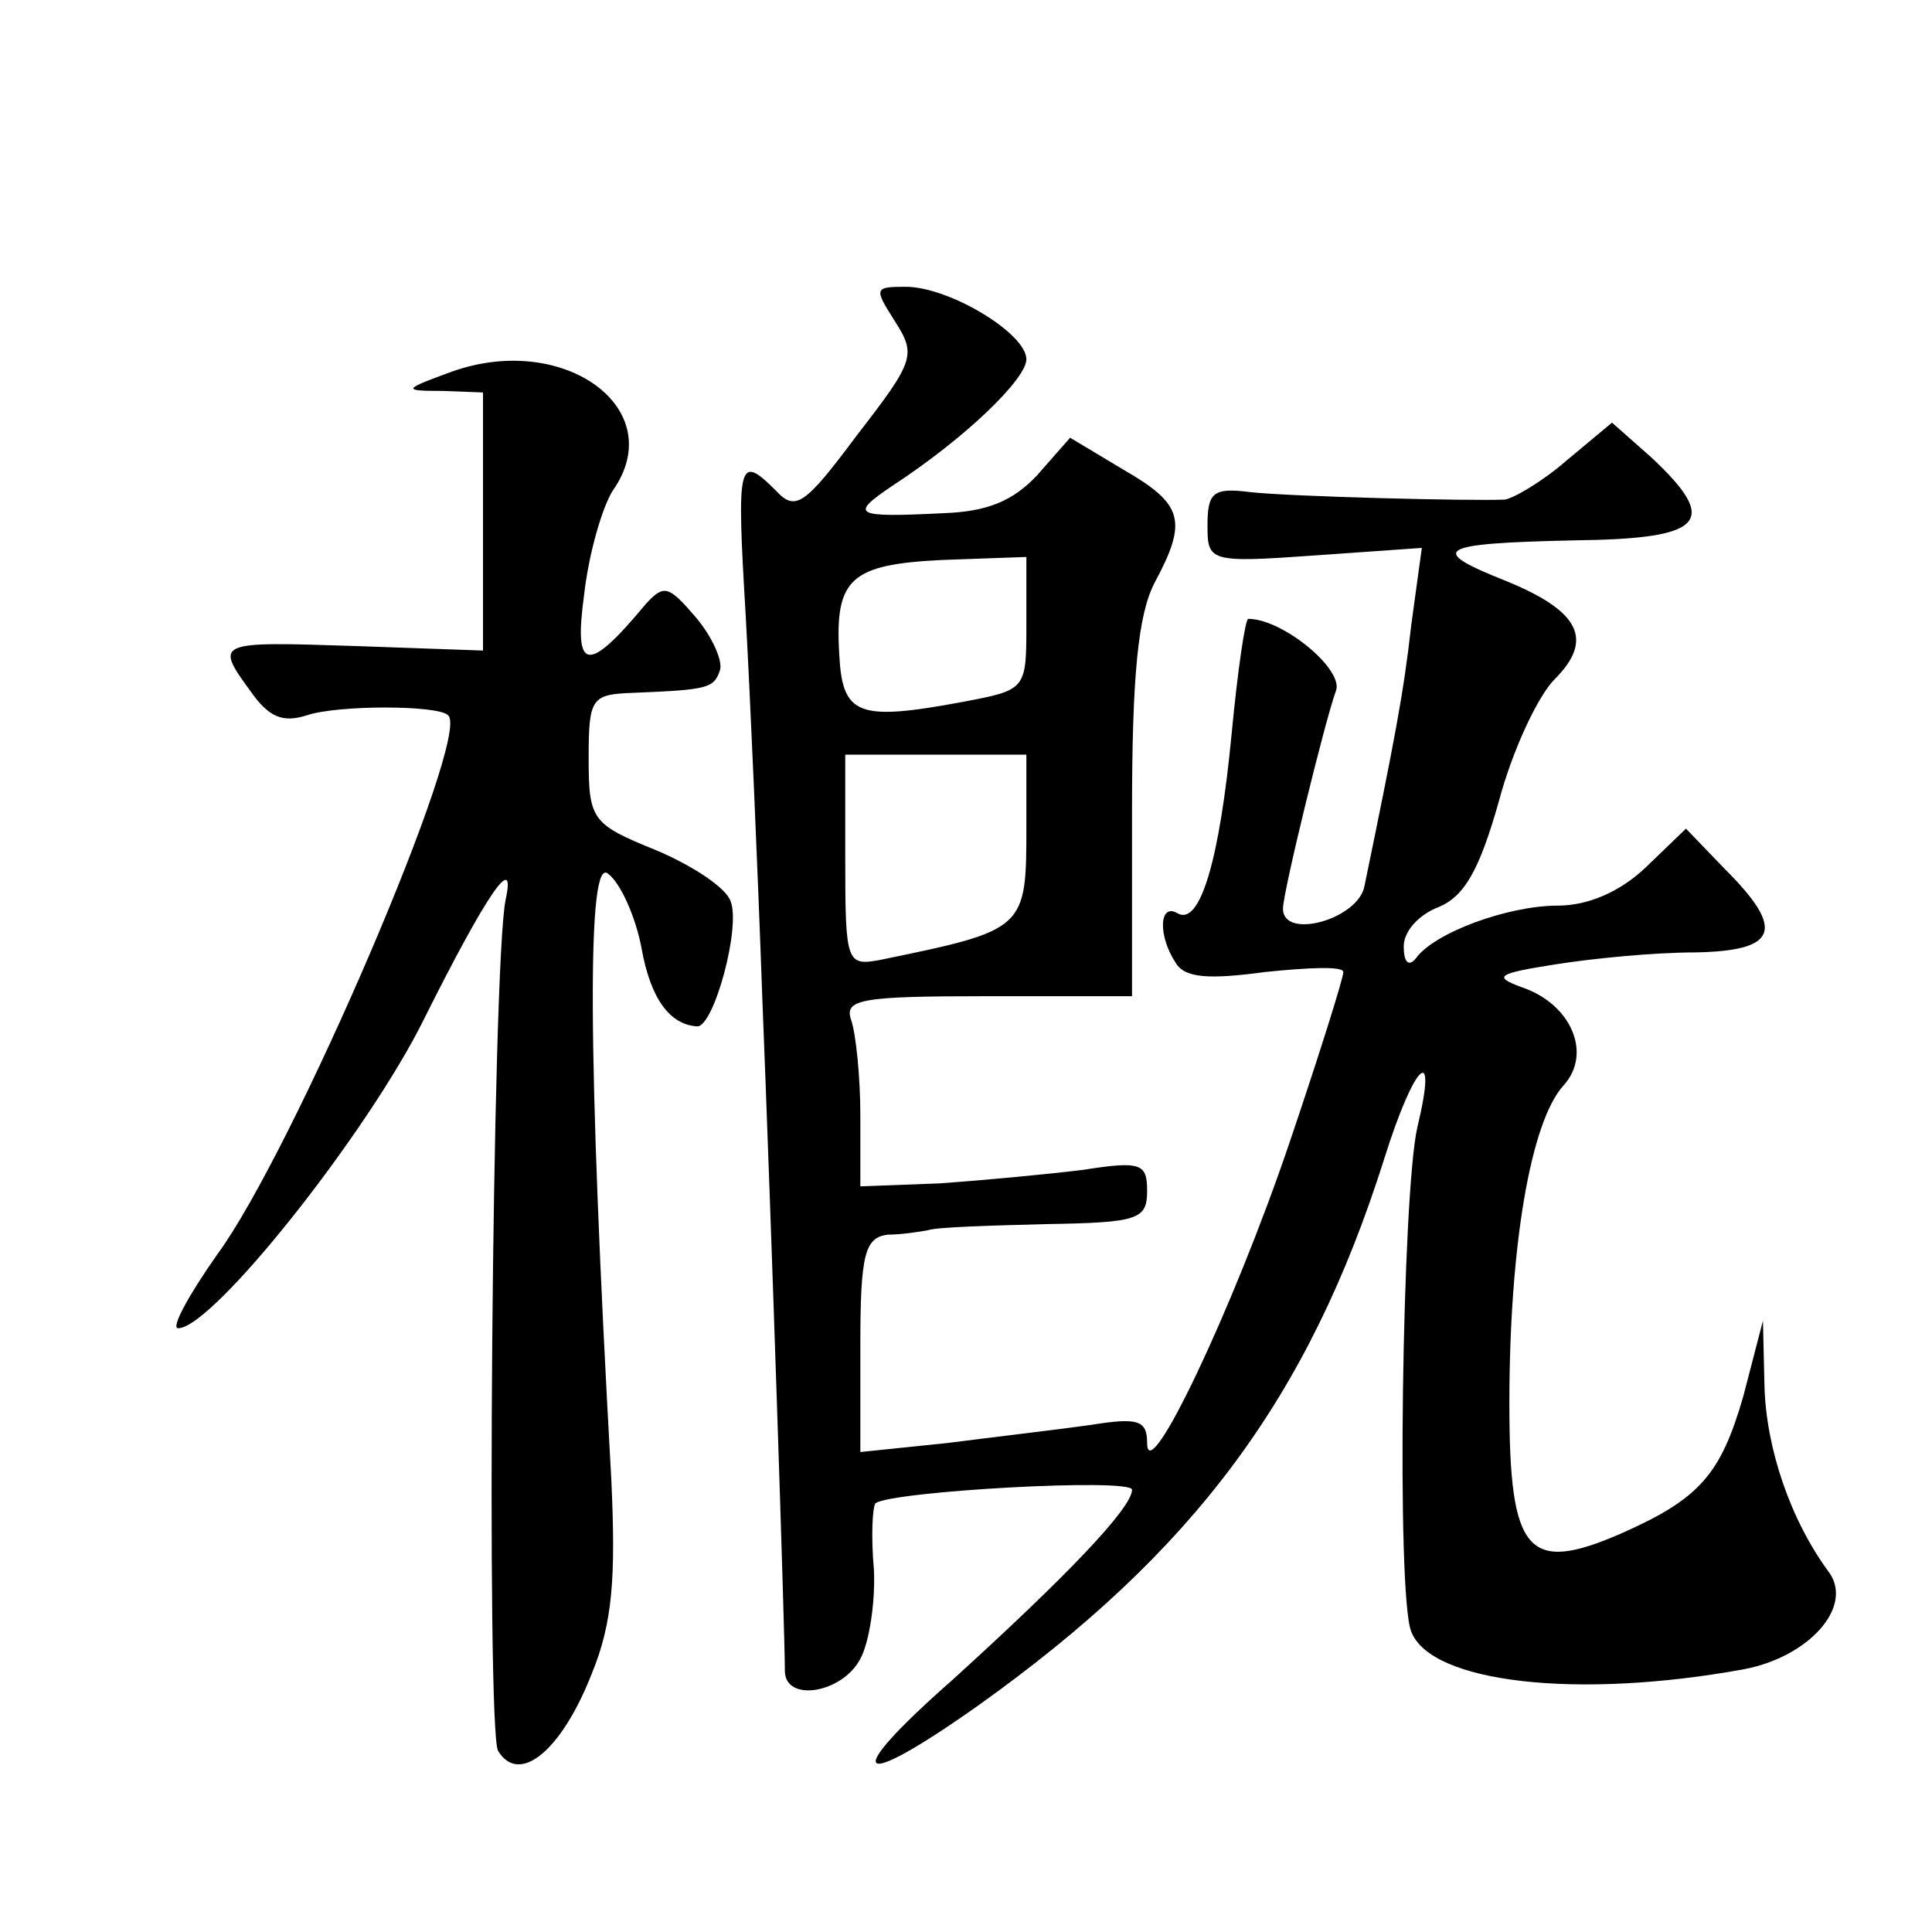 <?xml version="1.0" standalone="no"?>
<!DOCTYPE svg PUBLIC "-//W3C//DTD SVG 20010904//EN"
 "http://www.w3.org/TR/2001/REC-SVG-20010904/DTD/svg10.dtd">
<svg version="1.0" xmlns="http://www.w3.org/2000/svg"
 width="128pt" height="128pt" viewBox="0 0 128 128"
 preserveAspectRatio="xMidYMid meet">
<g transform="translate(0,128) scale(0.1,-0.1)"
fill="#0" stroke="none">
<path d="M593 1067 c14 -22 13 -26 -25 -75 -35 -47 -41 -51 -54 -37 -25 25 -26
19 -20 -82 3 -54 8 -168 11 -253 6 -150 15 -422 15 -447 0 -21 38 -15 50 8 6 11
10 38 9 59 -2 22 -1 41 1 44 10 8 170 17 170 9 0 -12 -43 -57 -119 -126 -75 -66
-65 -75 17 -17 143 102 219 204 269 362 20 64 36 79 22 21 -10 -44 -14 -310 -4
-334 13 -34 110 -45 220 -25 43 8 73 41 57 64 -26 35 -42 83 -43 124 l-1 43 -13
-50 c-15 -52 -29 -68 -81 -91 -62 -27 -74 -13 -74 86 0 104 14 187 36 211 19 21
5 54 -28 65 -19 7 -16 9 22 15 25 4 66 8 93 8 55 1 60 15 20 55 l-26 27 -27 -26
c-17 -16 -38 -25 -58 -25 -33 0 -82 -18 -94 -35 -5 -6 -8 -2 -8 8 0 10 10 21 23
26 17 7 27 24 40 70 9 34 26 70 37 81 26 26 17 45 -32 65 -53 21 -46 25 45 27 86
1 97 12 51 55 l-26 23 -30 -25 c-16 -14 -35 -25 -41 -26 -23 -1 -143 2 -169 5 -24
3 -28 0 -28 -22 0 -24 1 -25 71 -20 l71 5 -7 -51 c-5 -45 -11 -76 -31 -173 -4 -22
-54 -36 -54 -15 0 11 28 125 35 144 6 14 -35 48 -58 48 -2 0 -7 -34 -11 -76 -8
-84 -21 -128 -36 -119 -12 7 -13 -15 -1 -33 6 -10 22 -11 59 -6 29 3 52 4 52 0
0 -4 -16 -55 -36 -114 -37 -109 -94 -229 -94 -198 0 15 -6 17 -37 12 -21 -3 -64
-8 -95 -12 l-58 -6 0 71 c0 60 3 71 18 73 9 0 22 2 27 3 6 2 40 3 78 4 61 1 67
3 67 22 0 18 -4 20 -42 14 -24 -3 -67 -7 -95 -9 l-53 -2 0 47 c0 26 -3 54 -6 63
-5 14 6 16 90 16 l96 0 0 123 c0 89 4 130 15 151 22 41 19 52 -21 75 l-35 21 -22
-25 c-16 -17 -33 -24 -62 -25 -60 -3 -62 -1 -34 18 49 32 89 71 89 84 0 17 -51
48 -80 48 -21 0 -21 -1 -7 -23z m87 -200 c0 -44 0 -44 -42 -52 -70 -13 -80 -9 -82
32 -3 50 8 59 68 62 l56 2 0 -44z m0 -134 c0 -69 0 -69 -97 -89 -22 -4 -23 -2 -23
66 l0 70 60 0 60 0 0 -47z M300 1034 c-33 -12 -34 -13 -7 -13 l27 -1 0 -86 0 -85
-85 3 c-92 3 -93 3 -69 -30 12 -17 21 -21 37 -16 20 7 88 7 94 0 15 -14 -103 -289
-153 -357 -19 -27 -31 -49 -26 -49 23 0 126 130 163 205 42 84 61 111 54 79 -9
-43 -13 -551 -5 -564 14 -23 42 0 62 51 14 34 16 64 13 129 -16 286 -16 414 -2
401 8 -6 18 -28 22 -49 6 -34 19 -51 37 -52 11 0 29 66 22 83 -3 9 -26 24 -50 34
-42 17 -44 20 -44 61 0 40 2 42 30 43 49 2 53 3 57 15 2 6 -5 22 -16 35 -18 21
-21 22 -33 9 -39 -47 -48 -45 -41 6 3 27 12 58 19 69 38 54 -32 105 -106 79z"/>
</g>
</svg>

